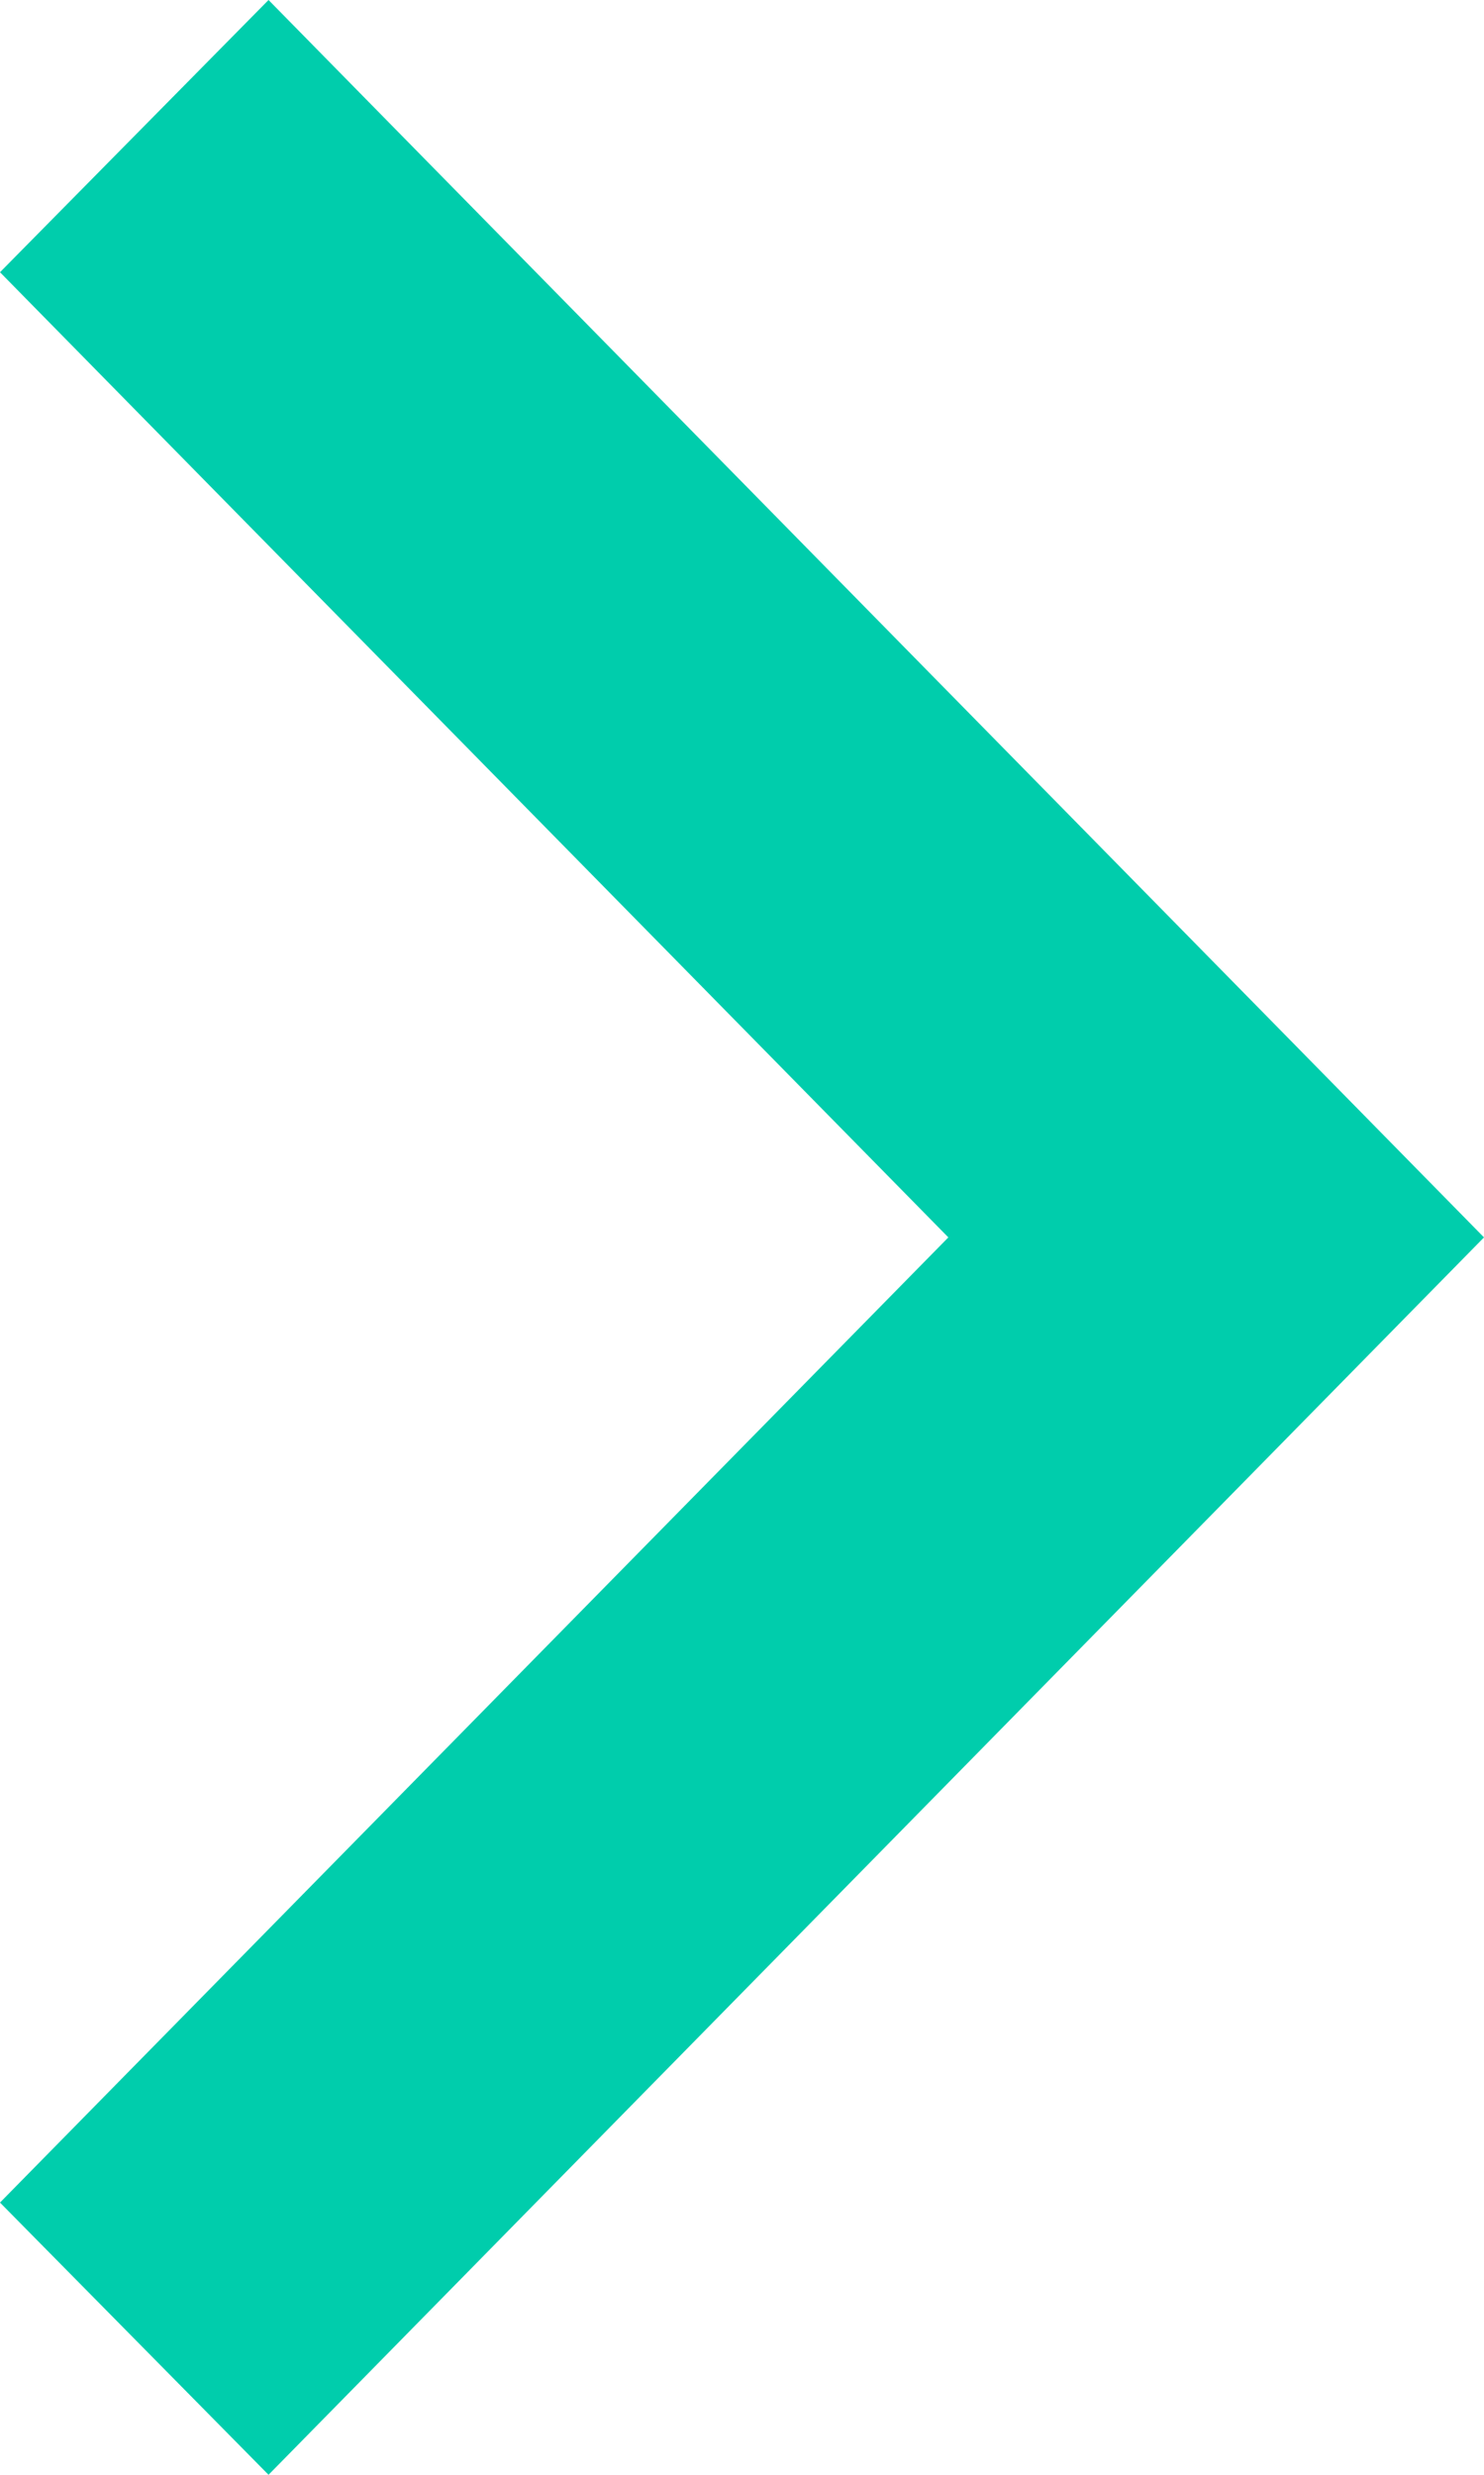 <svg xmlns="http://www.w3.org/2000/svg" xmlns:xlink="http://www.w3.org/1999/xlink" width="21" height="35" viewBox="0 0 21 35"><defs><path id="2rtpa" d="M129 1219.85l3.8-3.85 17.2 17.5-17.2 17.5-3.8-3.85 13.42-13.65z"/></defs><g><g transform="translate(-129 -1216)"><use fill="#00cdac" xlink:href="#2rtpa"/></g></g></svg>